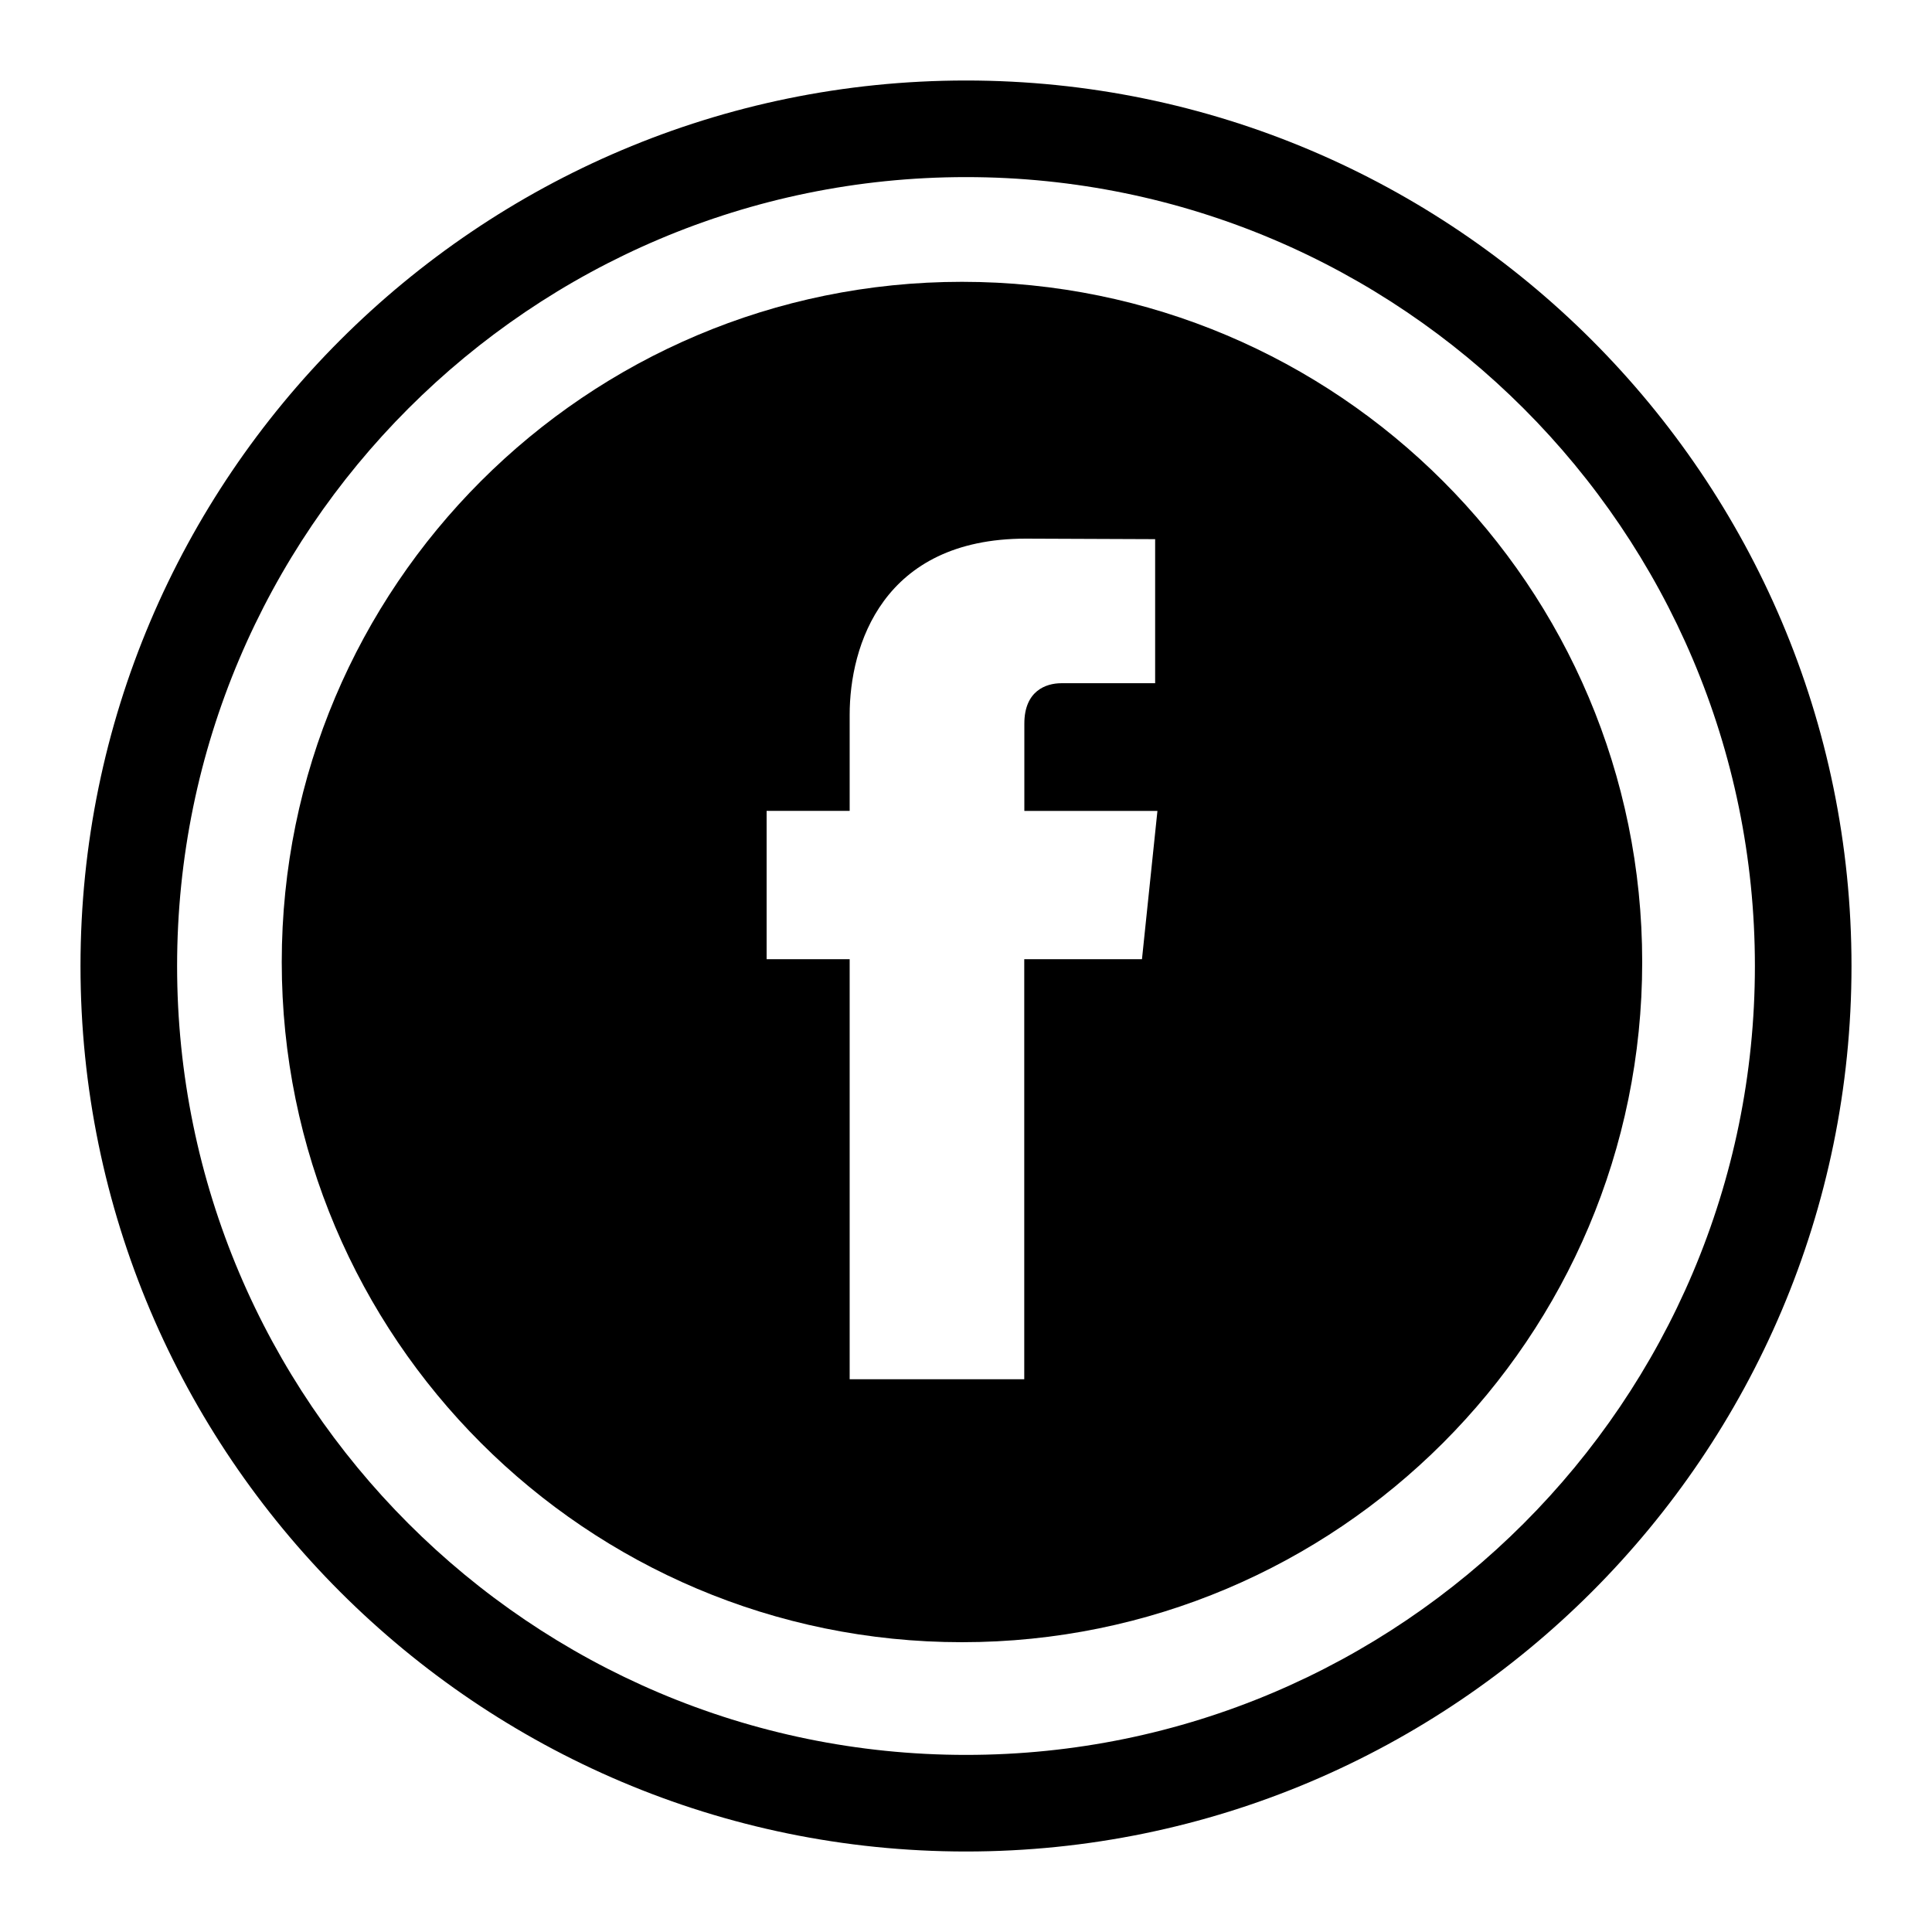 <?xml version="1.0" encoding="UTF-8" standalone="no"?>
<!-- Generator: Adobe Illustrator 16.0.0, SVG Export Plug-In . SVG Version: 6.00 Build 0)  -->

<svg
   xmlns:dc="http://purl.org/dc/elements/1.1/"
   xmlns:cc="http://creativecommons.org/ns#"
   xmlns:rdf="http://www.w3.org/1999/02/22-rdf-syntax-ns#"
   xmlns:svg="http://www.w3.org/2000/svg"
   xmlns="http://www.w3.org/2000/svg"
   xmlns:sodipodi="http://sodipodi.sourceforge.net/DTD/sodipodi-0.dtd"
   xmlns:inkscape="http://www.inkscape.org/namespaces/inkscape"
   version="1.0"
   id="Layer_1"
   x="0px"
   y="0px"
   width="60px"
   height="60px"
   viewBox="0 0 60 60"
   enable-background="new 0 0 60 60"
   xml:space="preserve"
   inkscape:version="0.48.5 r"
   sodipodi:docname="IconeFacebook.svg"><defs
     id="defs6730" /><sodipodi:namedview
     pagecolor="#ffffff"
     bordercolor="#666666"
     borderopacity="1"
     objecttolerance="10"
     gridtolerance="10"
     guidetolerance="10"
     inkscape:pageopacity="0"
     inkscape:pageshadow="2"
     inkscape:window-width="640"
     inkscape:window-height="480"
     id="namedview6728"
     showgrid="false"
     inkscape:zoom="3.9333333"
     inkscape:cx="30"
     inkscape:cy="30"
     inkscape:window-x="0"
     inkscape:window-y="0"
     inkscape:window-maximized="0"
     inkscape:current-layer="Layer_1" /><g
     id="Layer_13"><path
       d="M30,57.5C14.836,57.5,2.5,45.163,2.5,30C2.5,14.836,14.836,2.5,30,2.5c15.163,0,27.5,12.336,27.5,27.5   C57.5,45.163,45.163,57.5,30,57.5z M30,5.5C16.491,5.5,5.5,16.491,5.5,30c0,13.51,10.991,24.5,24.5,24.5   c13.51,0,24.5-10.99,24.5-24.5C54.5,16.491,43.51,5.5,30,5.5z"
       id="path6723" /></g><g
     id="Layer_17"><path
       d="M 29.875,8.752 C 18.208,8.752 8.75,18.212 8.75,29.877 8.75,41.543 18.208,51 29.875,51 41.541,51 51,41.543 51,29.877 51,18.212 41.541,8.752 29.875,8.752 z m 5.59,21.037 h -3.656 c 0,5.845 0,13.045 0,13.045 h -5.422 c 0,0 0,-7.126 0,-13.045 h -2.579 v -4.606 h 2.579 v -2.985 c 0,-2.136 1.014,-5.47 5.471,-5.47 l 4.016,0.016 v 4.474 c 0,0 -2.441,0 -2.914,0 -0.477,0 -1.148,0.237 -1.148,1.253 v 2.713 h 4.133 l -0.48,4.605 z"
       id="path6726"
       inkscape:connector-curvature="0" /></g></svg>